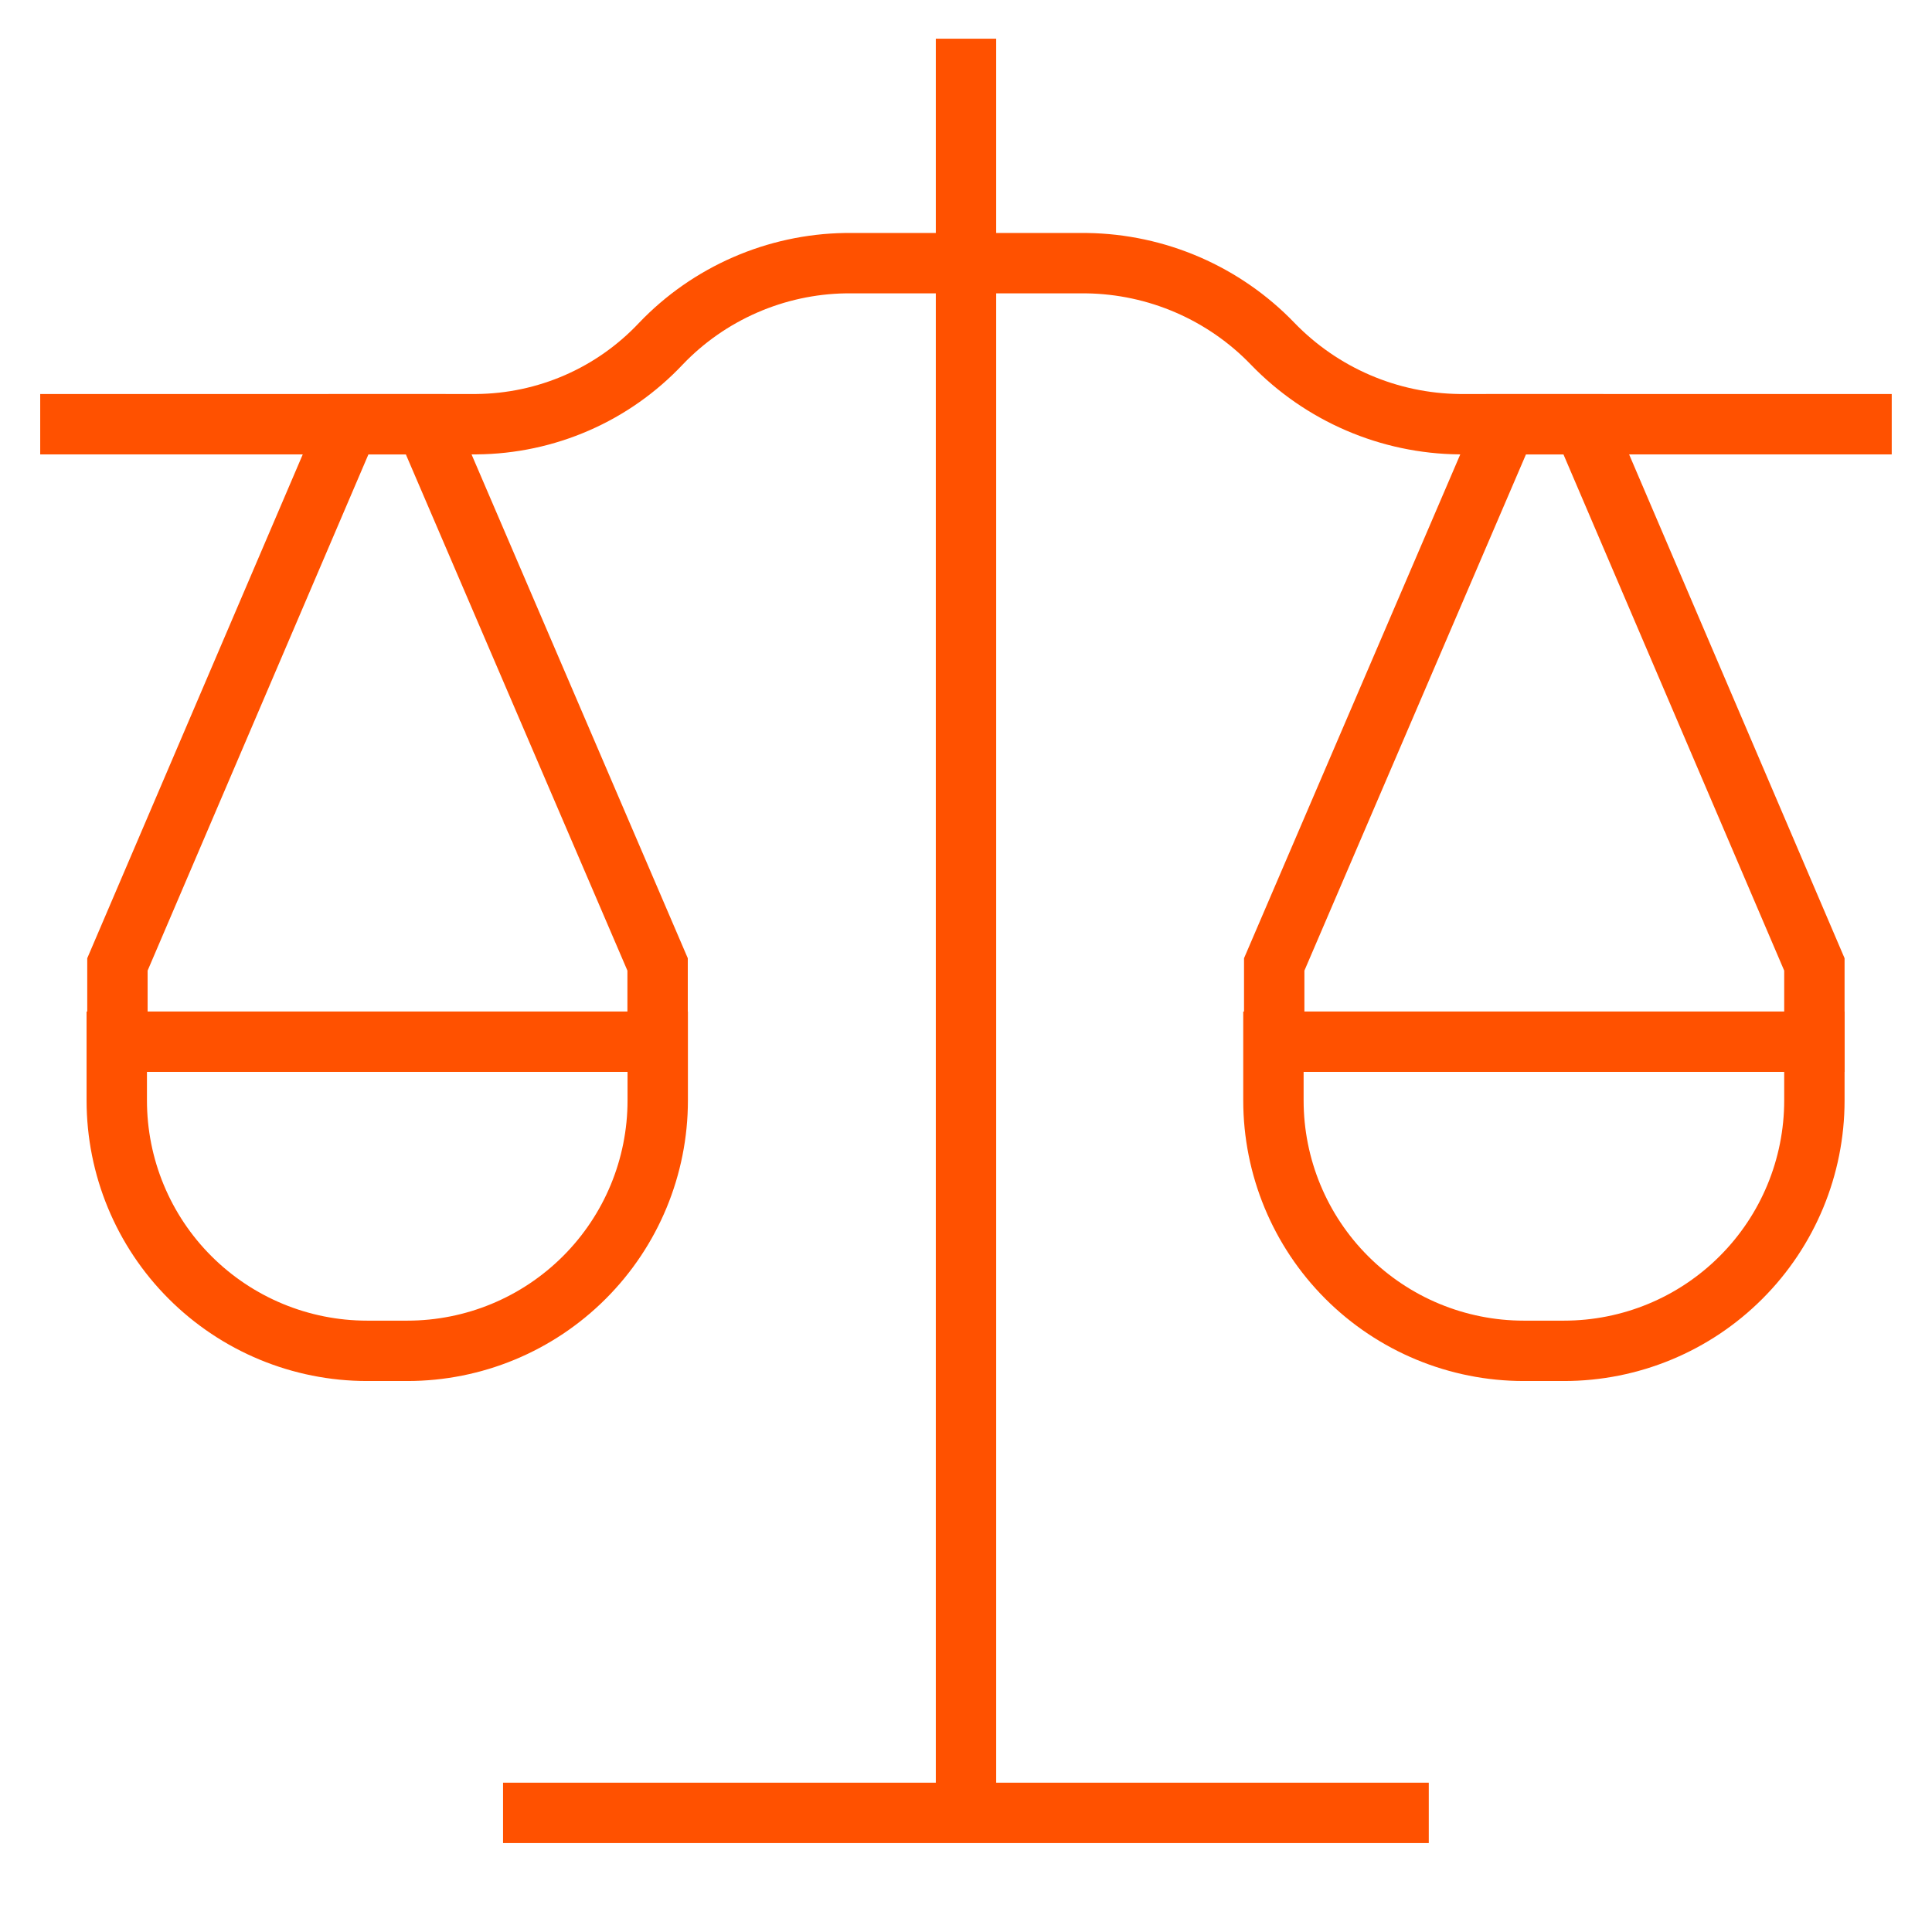 <?xml version="1.0" encoding="UTF-8"?>
<svg xmlns="http://www.w3.org/2000/svg" width="32" height="32" viewBox="0 0 32 32" fill="none">
  <path d="M1.947 17.254H10.894V18.227C10.894 19.327 10.457 20.382 9.679 21.159C8.901 21.937 7.847 22.374 6.747 22.374H6.08C4.981 22.374 3.926 21.937 3.148 21.159C2.37 20.382 1.934 19.327 1.934 18.227V17.254H1.947Z" stroke="#FF5100" stroke-miterlimit="10" stroke-linecap="square"></path>
  <path d="M0.666 7.026H7.893C8.465 7.021 9.031 6.901 9.556 6.672C10.081 6.443 10.553 6.11 10.946 5.693C11.341 5.279 11.815 4.949 12.339 4.72C12.863 4.491 13.428 4.368 13.999 4.359H17.999C18.575 4.367 19.144 4.489 19.673 4.718C20.201 4.947 20.68 5.278 21.079 5.693C21.481 6.109 21.961 6.441 22.492 6.67C23.023 6.899 23.594 7.02 24.173 7.026H31.333" stroke="#FF5100" stroke-miterlimit="10"></path>
  <path d="M16 0.641V30.027" stroke="#FF5100" stroke-miterlimit="10"></path>
  <path d="M23.665 30.027H8.332" stroke="#FF5100" stroke-miterlimit="10"></path>
  <path d="M7.052 7.027H5.772L1.945 15.974V17.254H10.892V15.974L7.052 7.027Z" stroke="#FF5100" stroke-miterlimit="10" stroke-linecap="square"></path>
  <path d="M21.105 17.254H30.052V18.227C30.052 19.327 29.615 20.382 28.837 21.159C28.06 21.937 27.005 22.374 25.905 22.374H25.238C24.139 22.374 23.084 21.937 22.306 21.159C21.529 20.382 21.092 19.327 21.092 18.227V17.254H21.105Z" stroke="#FF5100" stroke-miterlimit="10" stroke-linecap="square"></path>
  <path d="M26.226 7.027H24.945L21.105 15.974V17.254H30.052V15.974L26.226 7.027Z" stroke="#FF5100" stroke-miterlimit="10" stroke-linecap="square"></path>
</svg>
